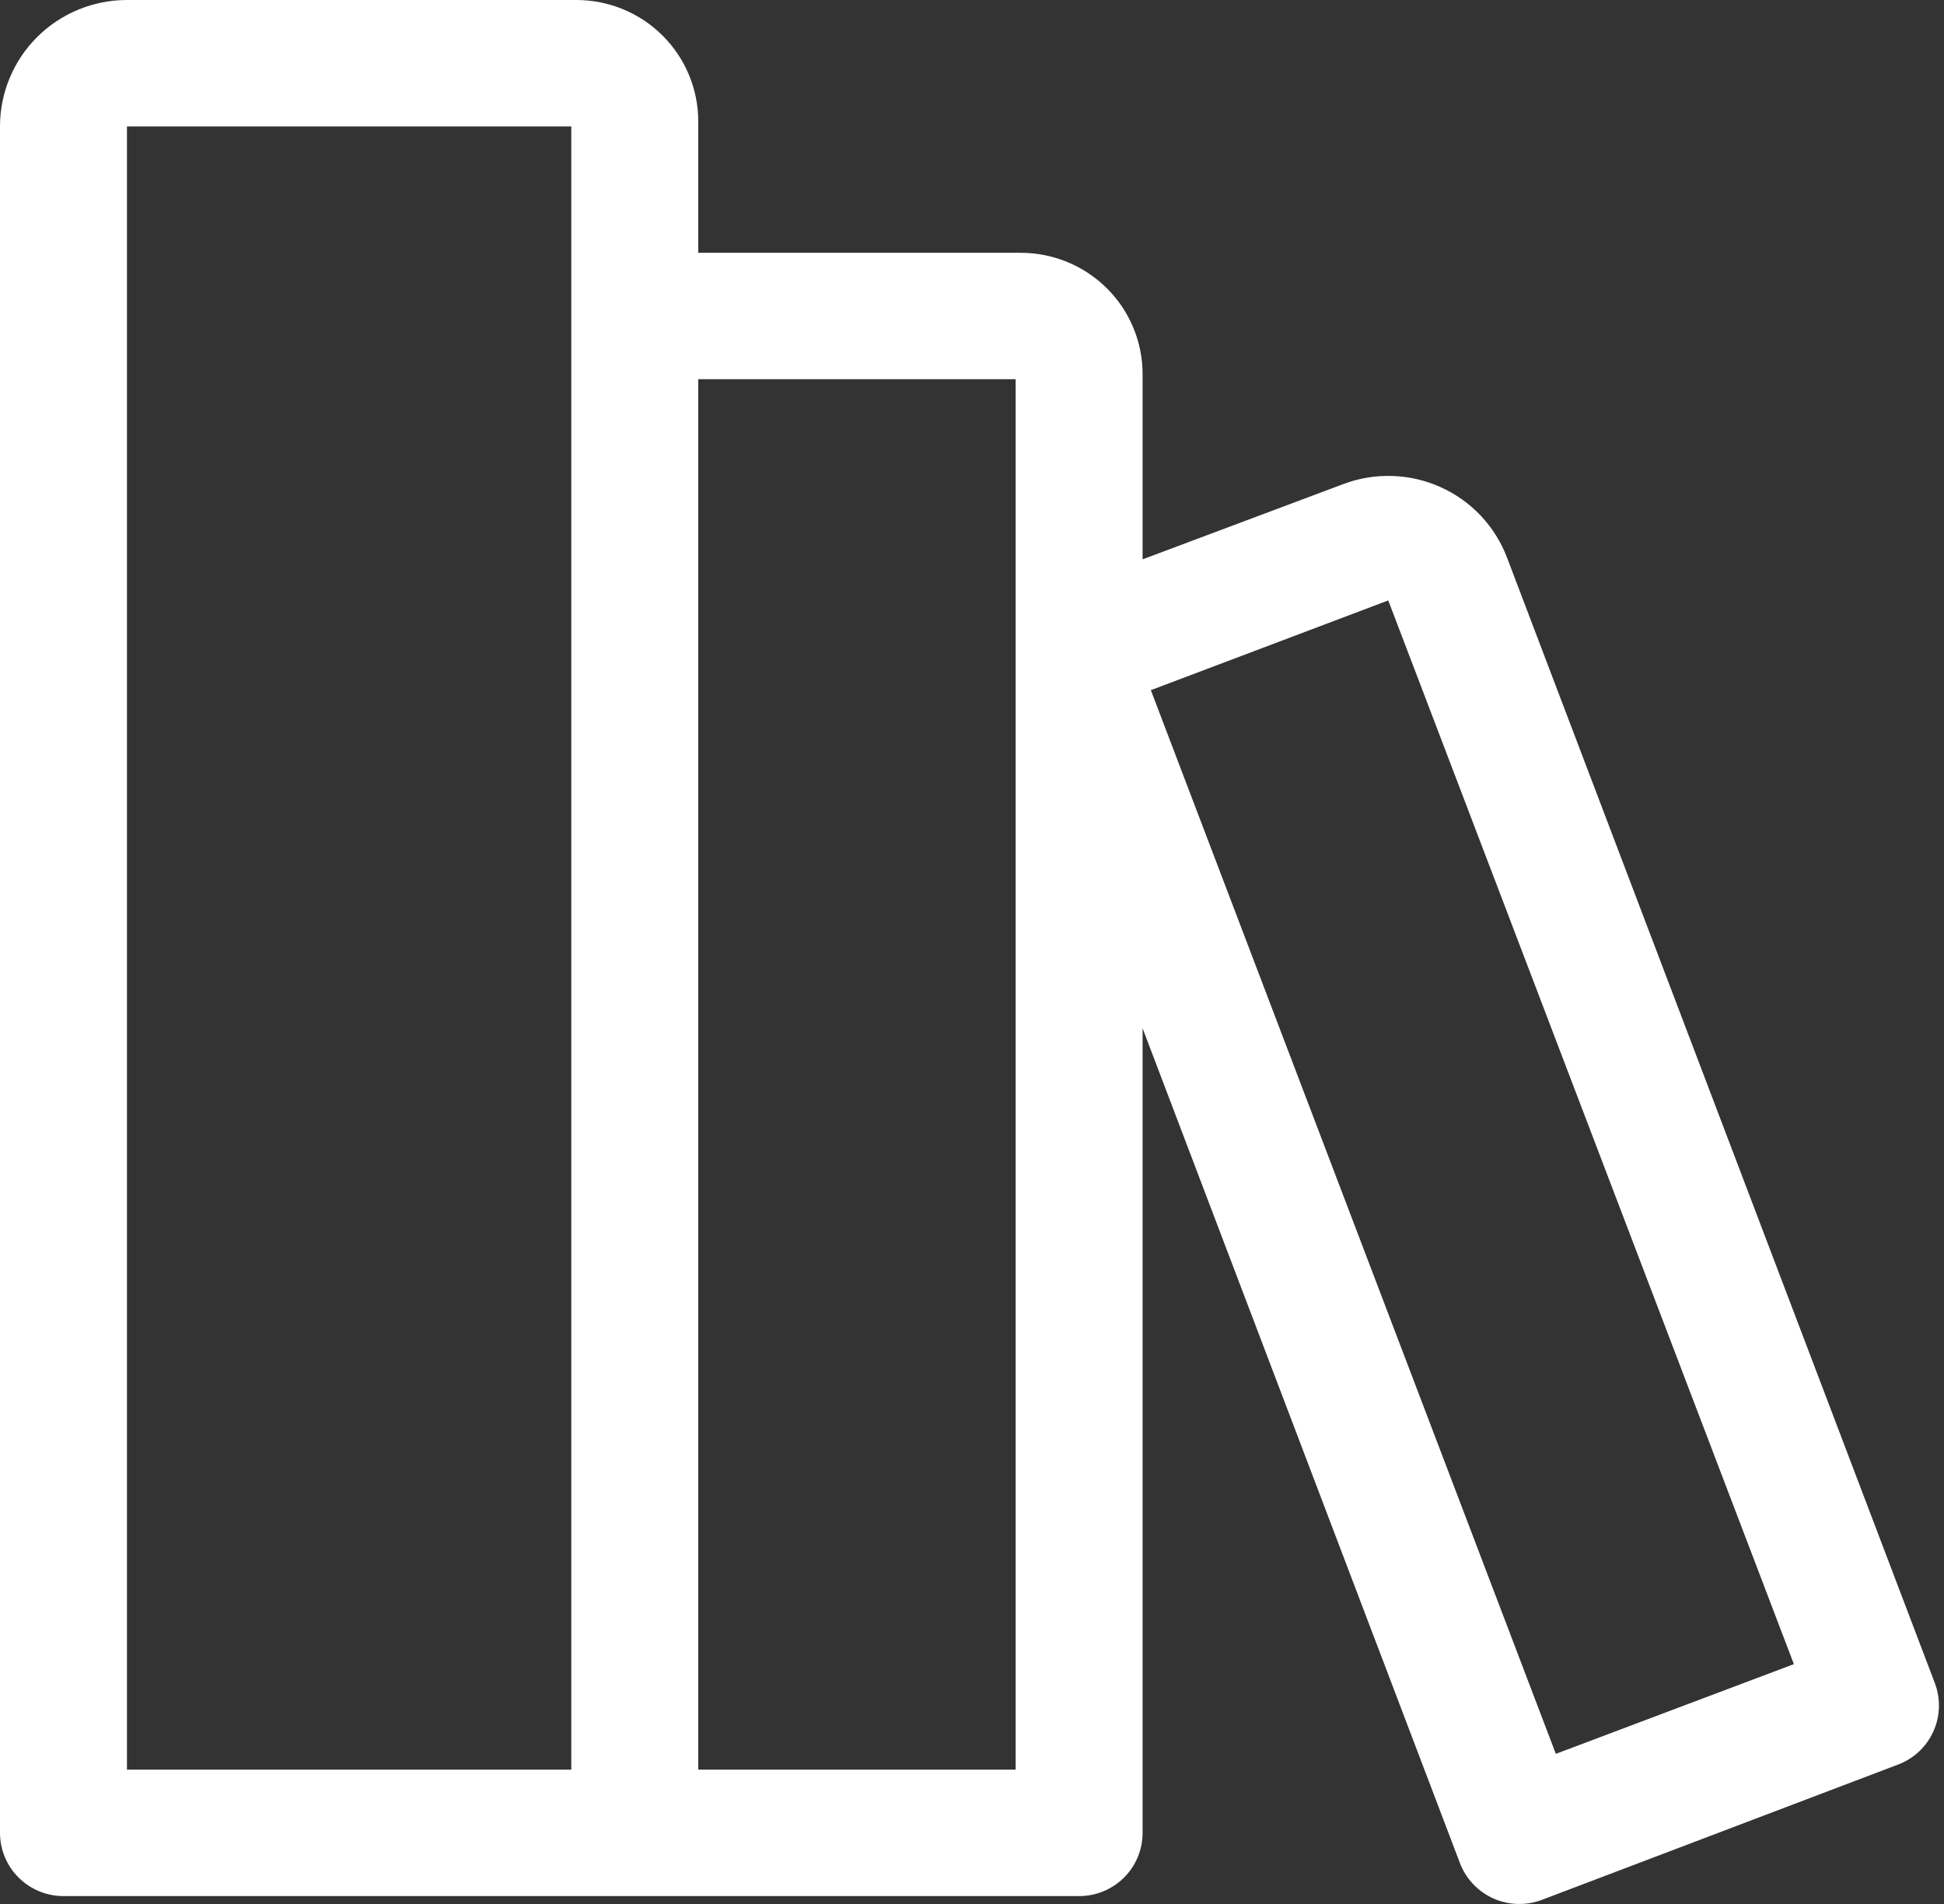 <svg width="49" height="48" viewBox="0 0 49 48" fill="none" xmlns="http://www.w3.org/2000/svg">
<rect x="0" y="0" width="49" height="48" fill="#333333" stroke="none"/>
<path d="M48.769 42.431L37.984 14.053C37.835 13.662 37.61 13.304 37.322 12.999C37.034 12.694 36.688 12.449 36.305 12.278C35.922 12.106 35.508 12.011 35.088 11.999C34.668 11.986 34.249 12.056 33.856 12.205L28.8 14.101V9.433C28.8 8.621 28.477 7.843 27.901 7.269C27.324 6.696 26.543 6.373 25.728 6.373H17.6V3.059C17.6 2.248 17.276 1.47 16.7 0.896C16.124 0.322 15.343 0 14.528 0H3.2C2.351 0 1.537 0.336 0.937 0.933C0.337 1.531 0 2.342 0 3.187V46.207C0 46.63 0.169 47.035 0.469 47.334C0.769 47.633 1.176 47.801 1.6 47.801H27.2C27.625 47.801 28.032 47.633 28.332 47.334C28.632 47.035 28.8 46.63 28.8 46.207V25.924L36.8 46.972C36.875 47.168 36.987 47.347 37.132 47.499C37.276 47.651 37.449 47.774 37.64 47.86C37.832 47.946 38.039 47.993 38.249 47.999C38.459 48.005 38.668 47.971 38.864 47.896L47.84 44.486C48.037 44.412 48.217 44.3 48.37 44.157C48.523 44.013 48.646 43.841 48.732 43.65C48.818 43.459 48.866 43.253 48.872 43.044C48.878 42.835 48.843 42.627 48.769 42.431ZM14.4 9.289V44.614H3.2V3.187H14.4V9.289ZM25.6 44.614H17.6V9.56H25.6V44.614ZM39.216 44.215L29.008 17.399L34.992 15.137L45.216 41.953L39.216 44.215Z" fill="white"/>
</svg>
